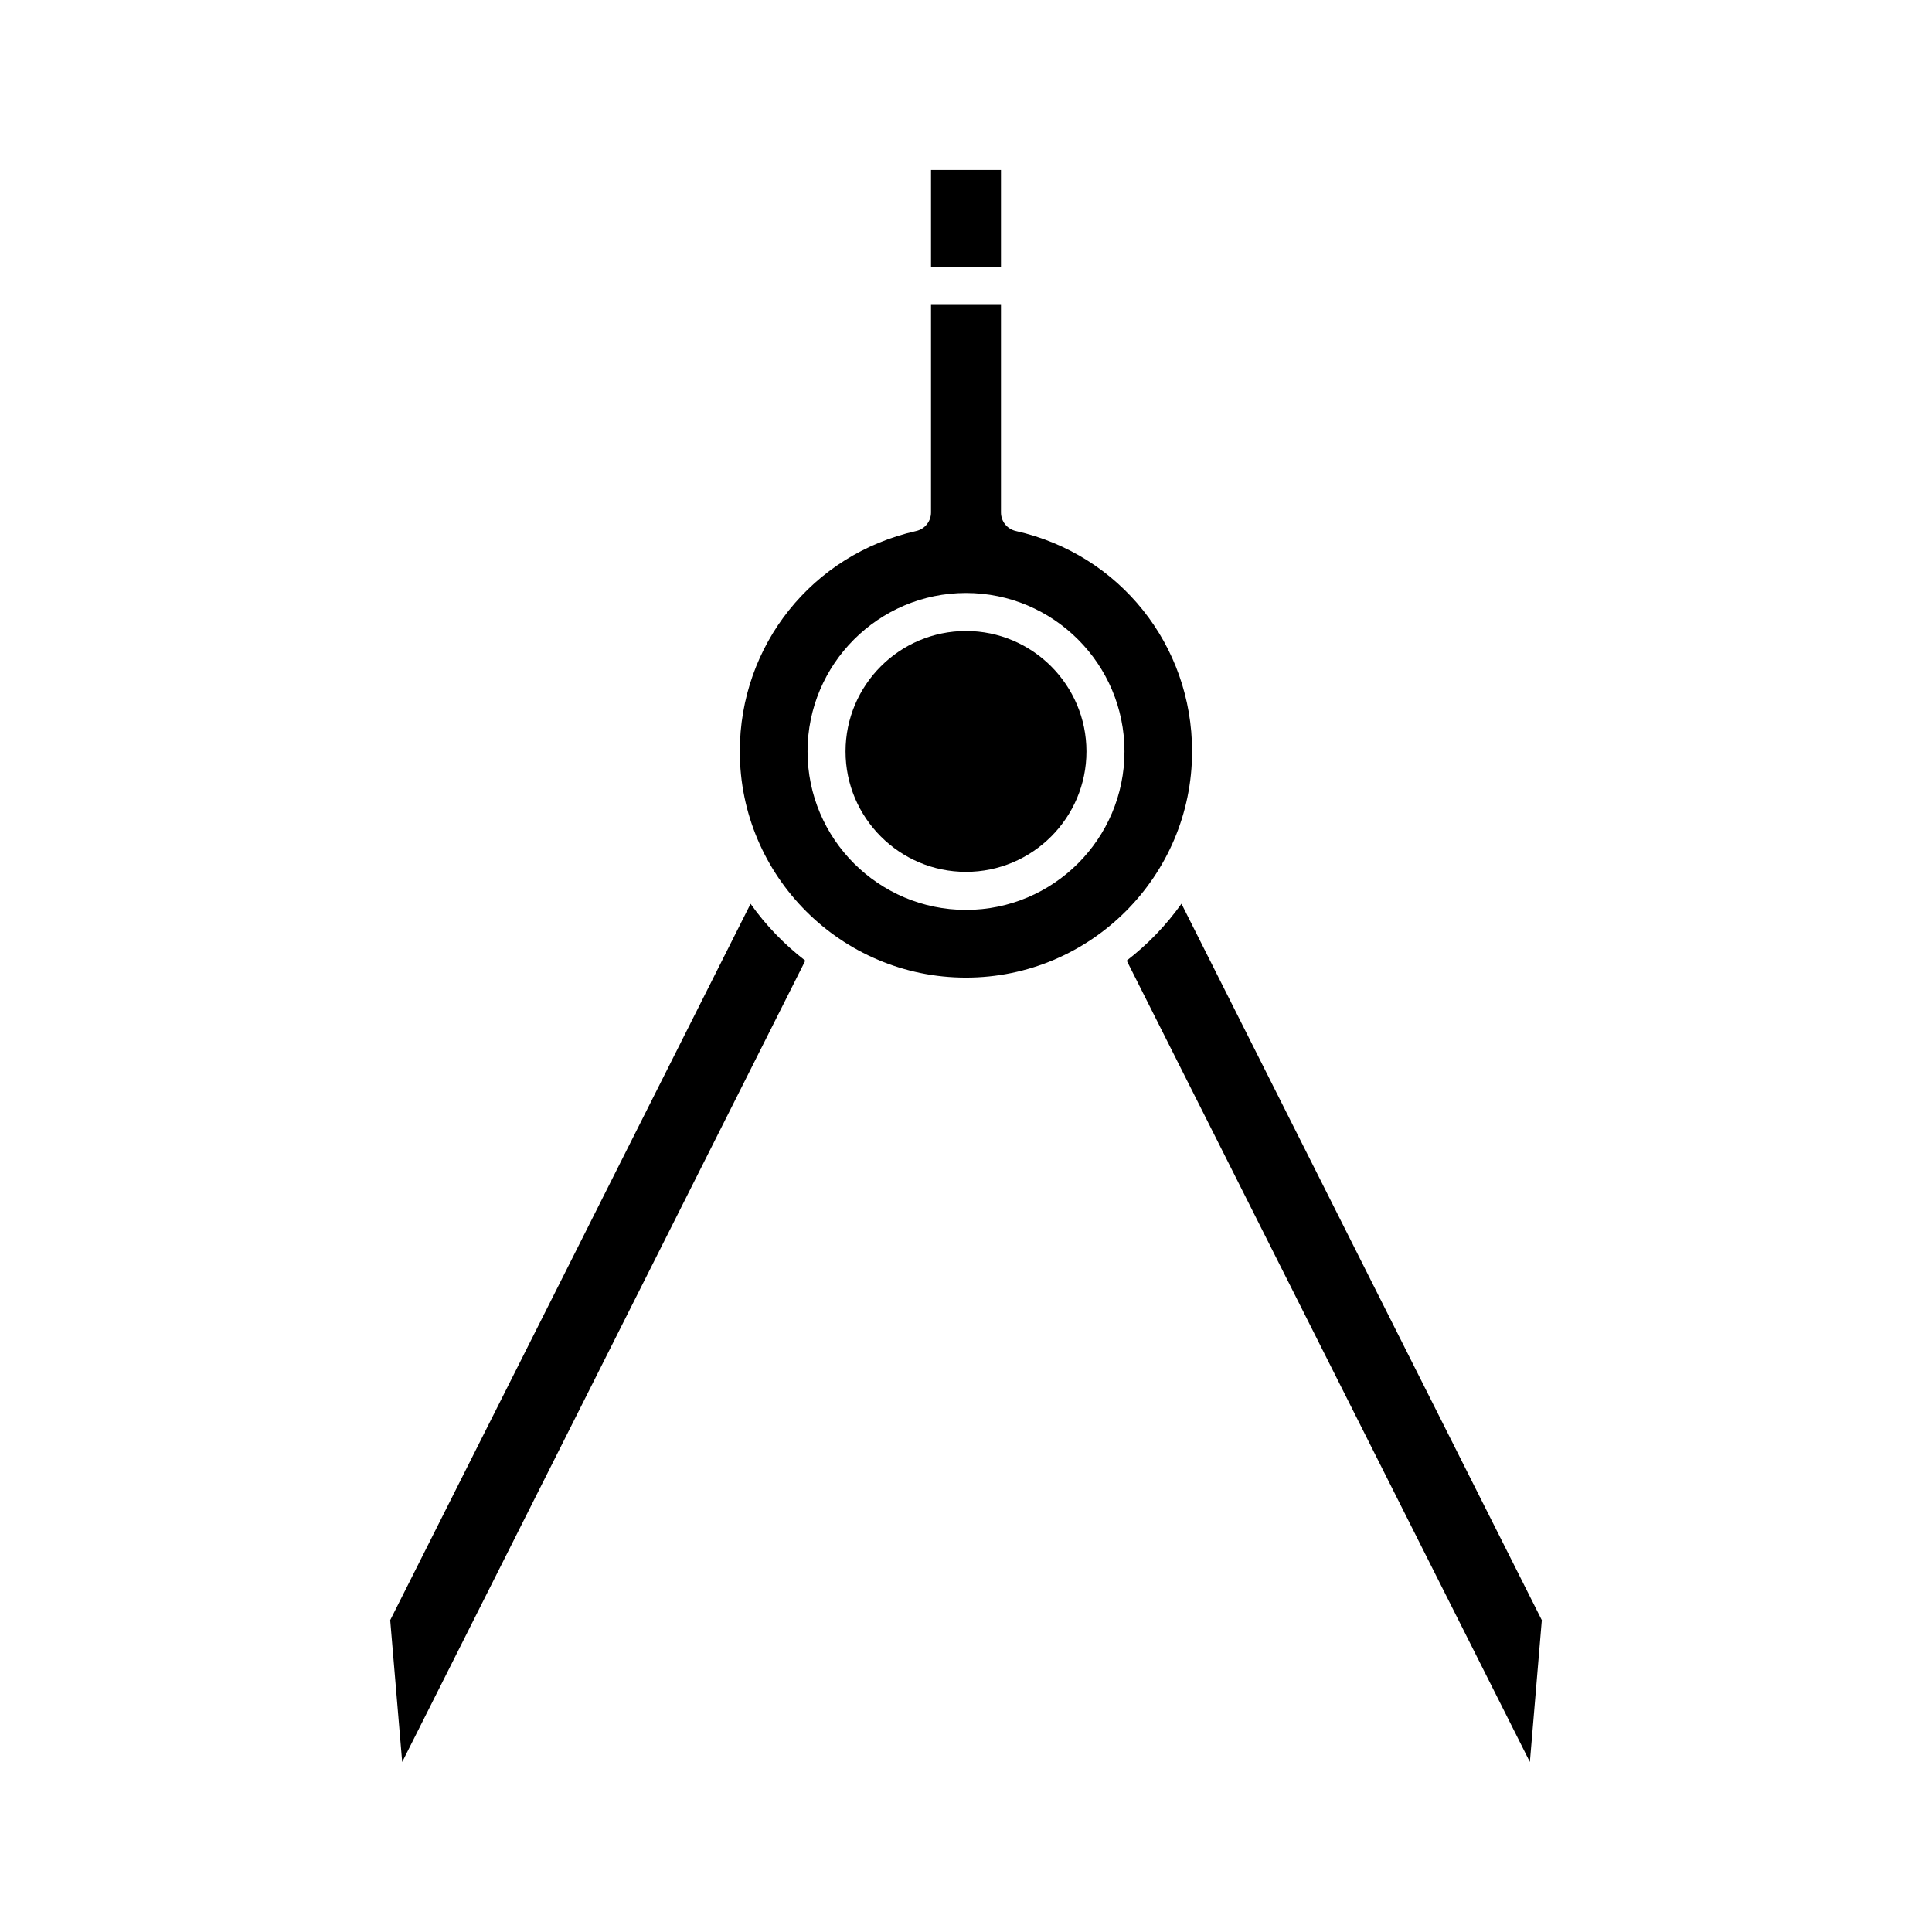<?xml version="1.0" encoding="UTF-8"?>
<!-- Uploaded to: SVG Repo, www.svgrepo.com, Generator: SVG Repo Mixer Tools -->
<svg fill="#000000" width="800px" height="800px" version="1.1" viewBox="144 144 512 512" xmlns="http://www.w3.org/2000/svg">
 <g>
  <path d="m390.73 189.04h18.539v25.695h-18.539z"/>
  <path d="m413.21 284.72c-2.309-0.516-3.941-2.559-3.941-4.918v-54.996h-18.539v54.996c0 2.359-1.633 4.402-3.93 4.918-27.52 6.195-46.742 30.219-46.742 58.422 0 33.051 26.895 59.934 59.934 59.934 33.039 0 59.922-26.883 59.922-59.934 0.012-28.207-19.203-52.238-46.703-58.422zm-13.207 100.41c-23.156 0-41.996-18.832-41.996-41.988s18.844-41.996 41.996-41.996c23.156 0 41.996 18.844 41.996 41.996 0 23.156-18.844 41.988-41.996 41.988z"/>
  <path d="m400 311.22c-17.594 0-31.922 14.316-31.922 31.922 0 17.594 14.328 31.91 31.922 31.91 17.602 0 31.922-14.316 31.922-31.91-0.004-17.594-14.32-31.922-31.922-31.922z"/>
  <path d="m457.1 383.5c-4.062 5.723-8.969 10.793-14.508 15.074l106.84 212.37 3.164-37.586z"/>
  <path d="m357.41 398.58c-5.551-4.273-10.449-9.34-14.5-15.062l-95.504 189.84 3.176 37.594z"/>
 </g>
</svg>